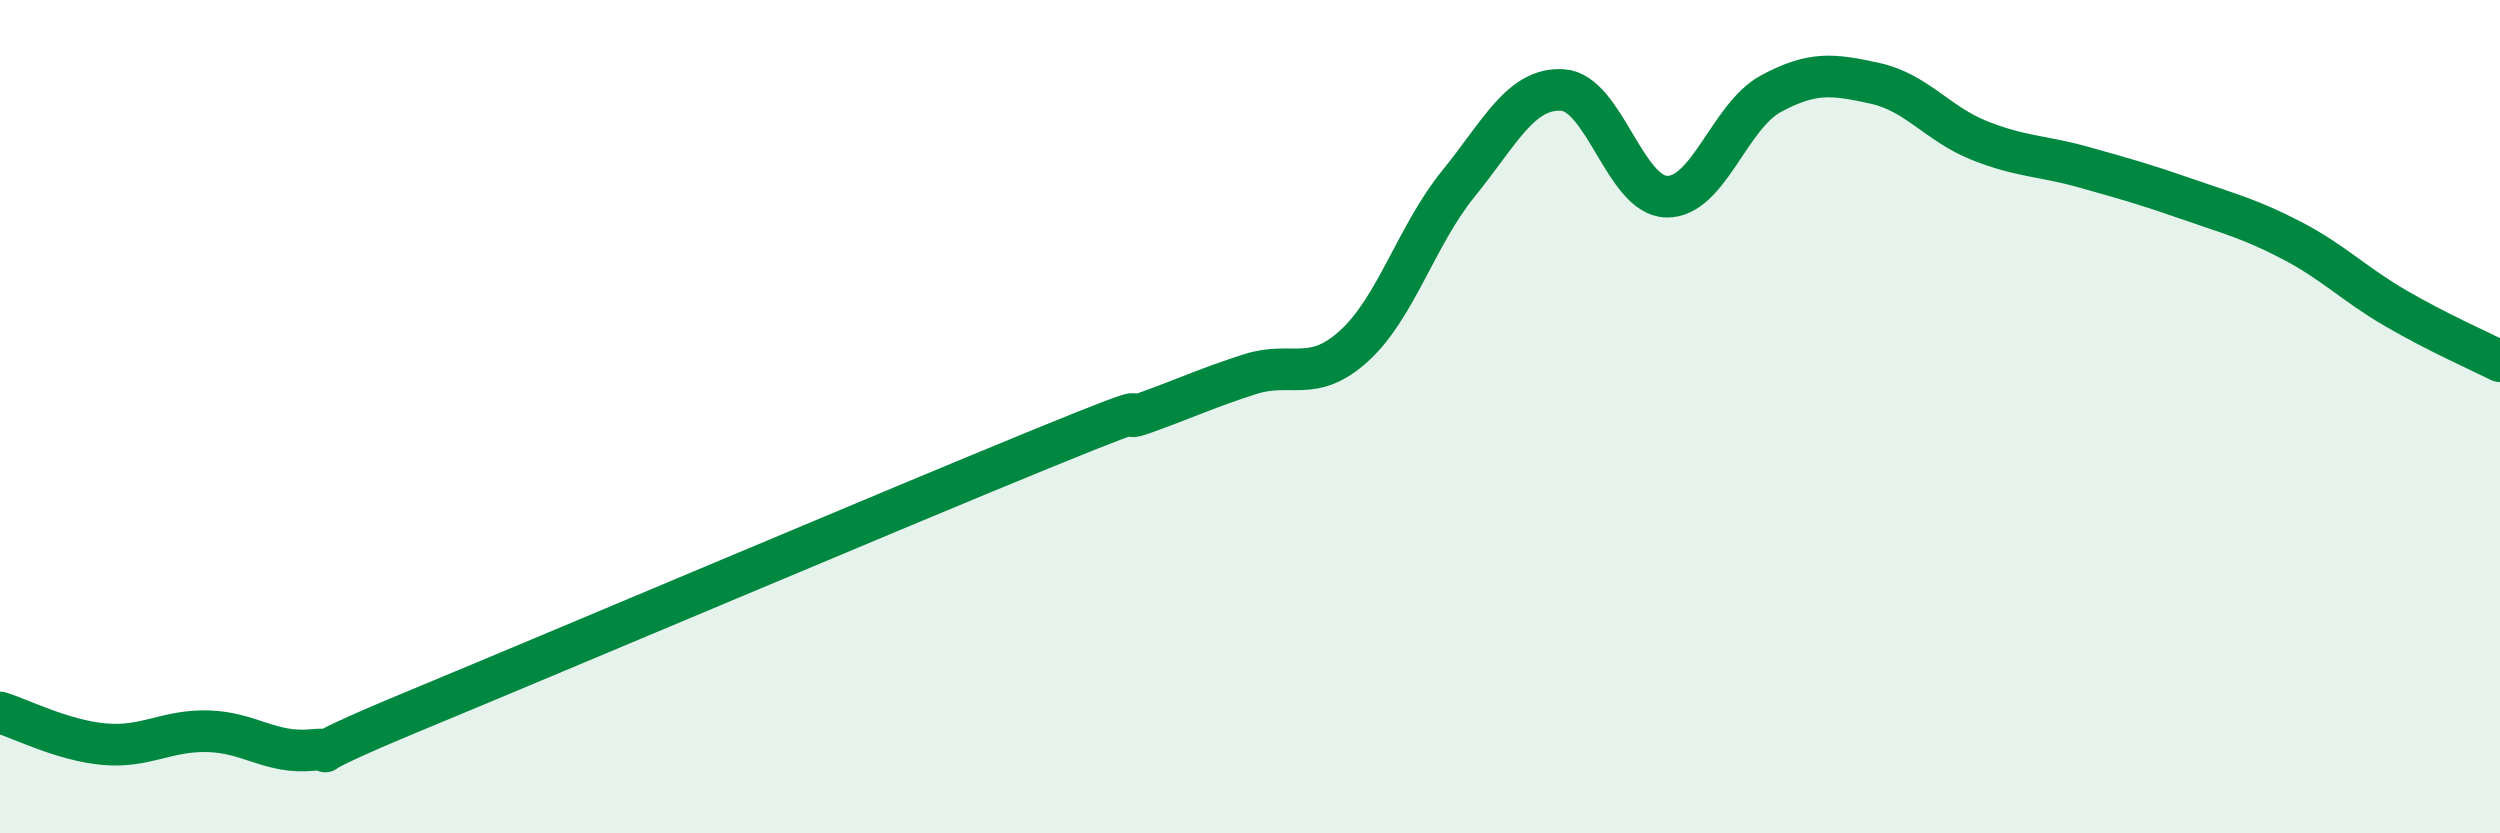 
    <svg width="60" height="20" viewBox="0 0 60 20" xmlns="http://www.w3.org/2000/svg">
      <path
        d="M 0,17.1 C 0.5,17.25 1.5,17.77 2.5,17.86 C 3.5,17.95 4,17.52 5,17.55 C 6,17.58 6.5,18.1 7.5,18 C 8.5,17.9 6.5,18.49 10,17.04 C 13.5,15.59 21.5,12.2 25,10.77 C 28.5,9.34 26.5,10.26 27.5,9.9 C 28.5,9.54 29,9.3 30,8.98 C 31,8.66 31.5,9.21 32.5,8.3 C 33.5,7.39 34,5.64 35,4.41 C 36,3.18 36.5,2.1 37.5,2.16 C 38.5,2.22 39,4.7 40,4.72 C 41,4.74 41.5,2.79 42.5,2.25 C 43.5,1.71 44,1.78 45,2 C 46,2.22 46.5,2.97 47.5,3.37 C 48.5,3.77 49,3.73 50,4.01 C 51,4.29 51.5,4.43 52.5,4.78 C 53.5,5.13 54,5.25 55,5.77 C 56,6.29 56.5,6.82 57.5,7.4 C 58.5,7.98 59.5,8.42 60,8.67L60 20L0 20Z"
        fill="#008740"
        opacity="0.1"
        stroke-linecap="round"
        stroke-linejoin="round"
      />
      <path
        d="M 0,17.1 C 0.5,17.25 1.5,17.77 2.5,17.86 C 3.5,17.95 4,17.52 5,17.55 C 6,17.58 6.5,18.1 7.5,18 C 8.5,17.9 6.5,18.49 10,17.04 C 13.5,15.59 21.5,12.2 25,10.77 C 28.5,9.34 26.5,10.26 27.5,9.9 C 28.5,9.54 29,9.3 30,8.98 C 31,8.66 31.5,9.21 32.5,8.3 C 33.5,7.39 34,5.64 35,4.41 C 36,3.18 36.5,2.1 37.5,2.16 C 38.5,2.22 39,4.7 40,4.72 C 41,4.74 41.5,2.79 42.5,2.25 C 43.5,1.71 44,1.78 45,2 C 46,2.22 46.5,2.97 47.5,3.37 C 48.5,3.77 49,3.73 50,4.01 C 51,4.29 51.5,4.43 52.5,4.78 C 53.5,5.13 54,5.25 55,5.77 C 56,6.29 56.5,6.82 57.5,7.4 C 58.5,7.98 59.5,8.42 60,8.67"
        stroke="#008740"
        stroke-width="1"
        fill="none"
        stroke-linecap="round"
        stroke-linejoin="round"
      />
    </svg>
  